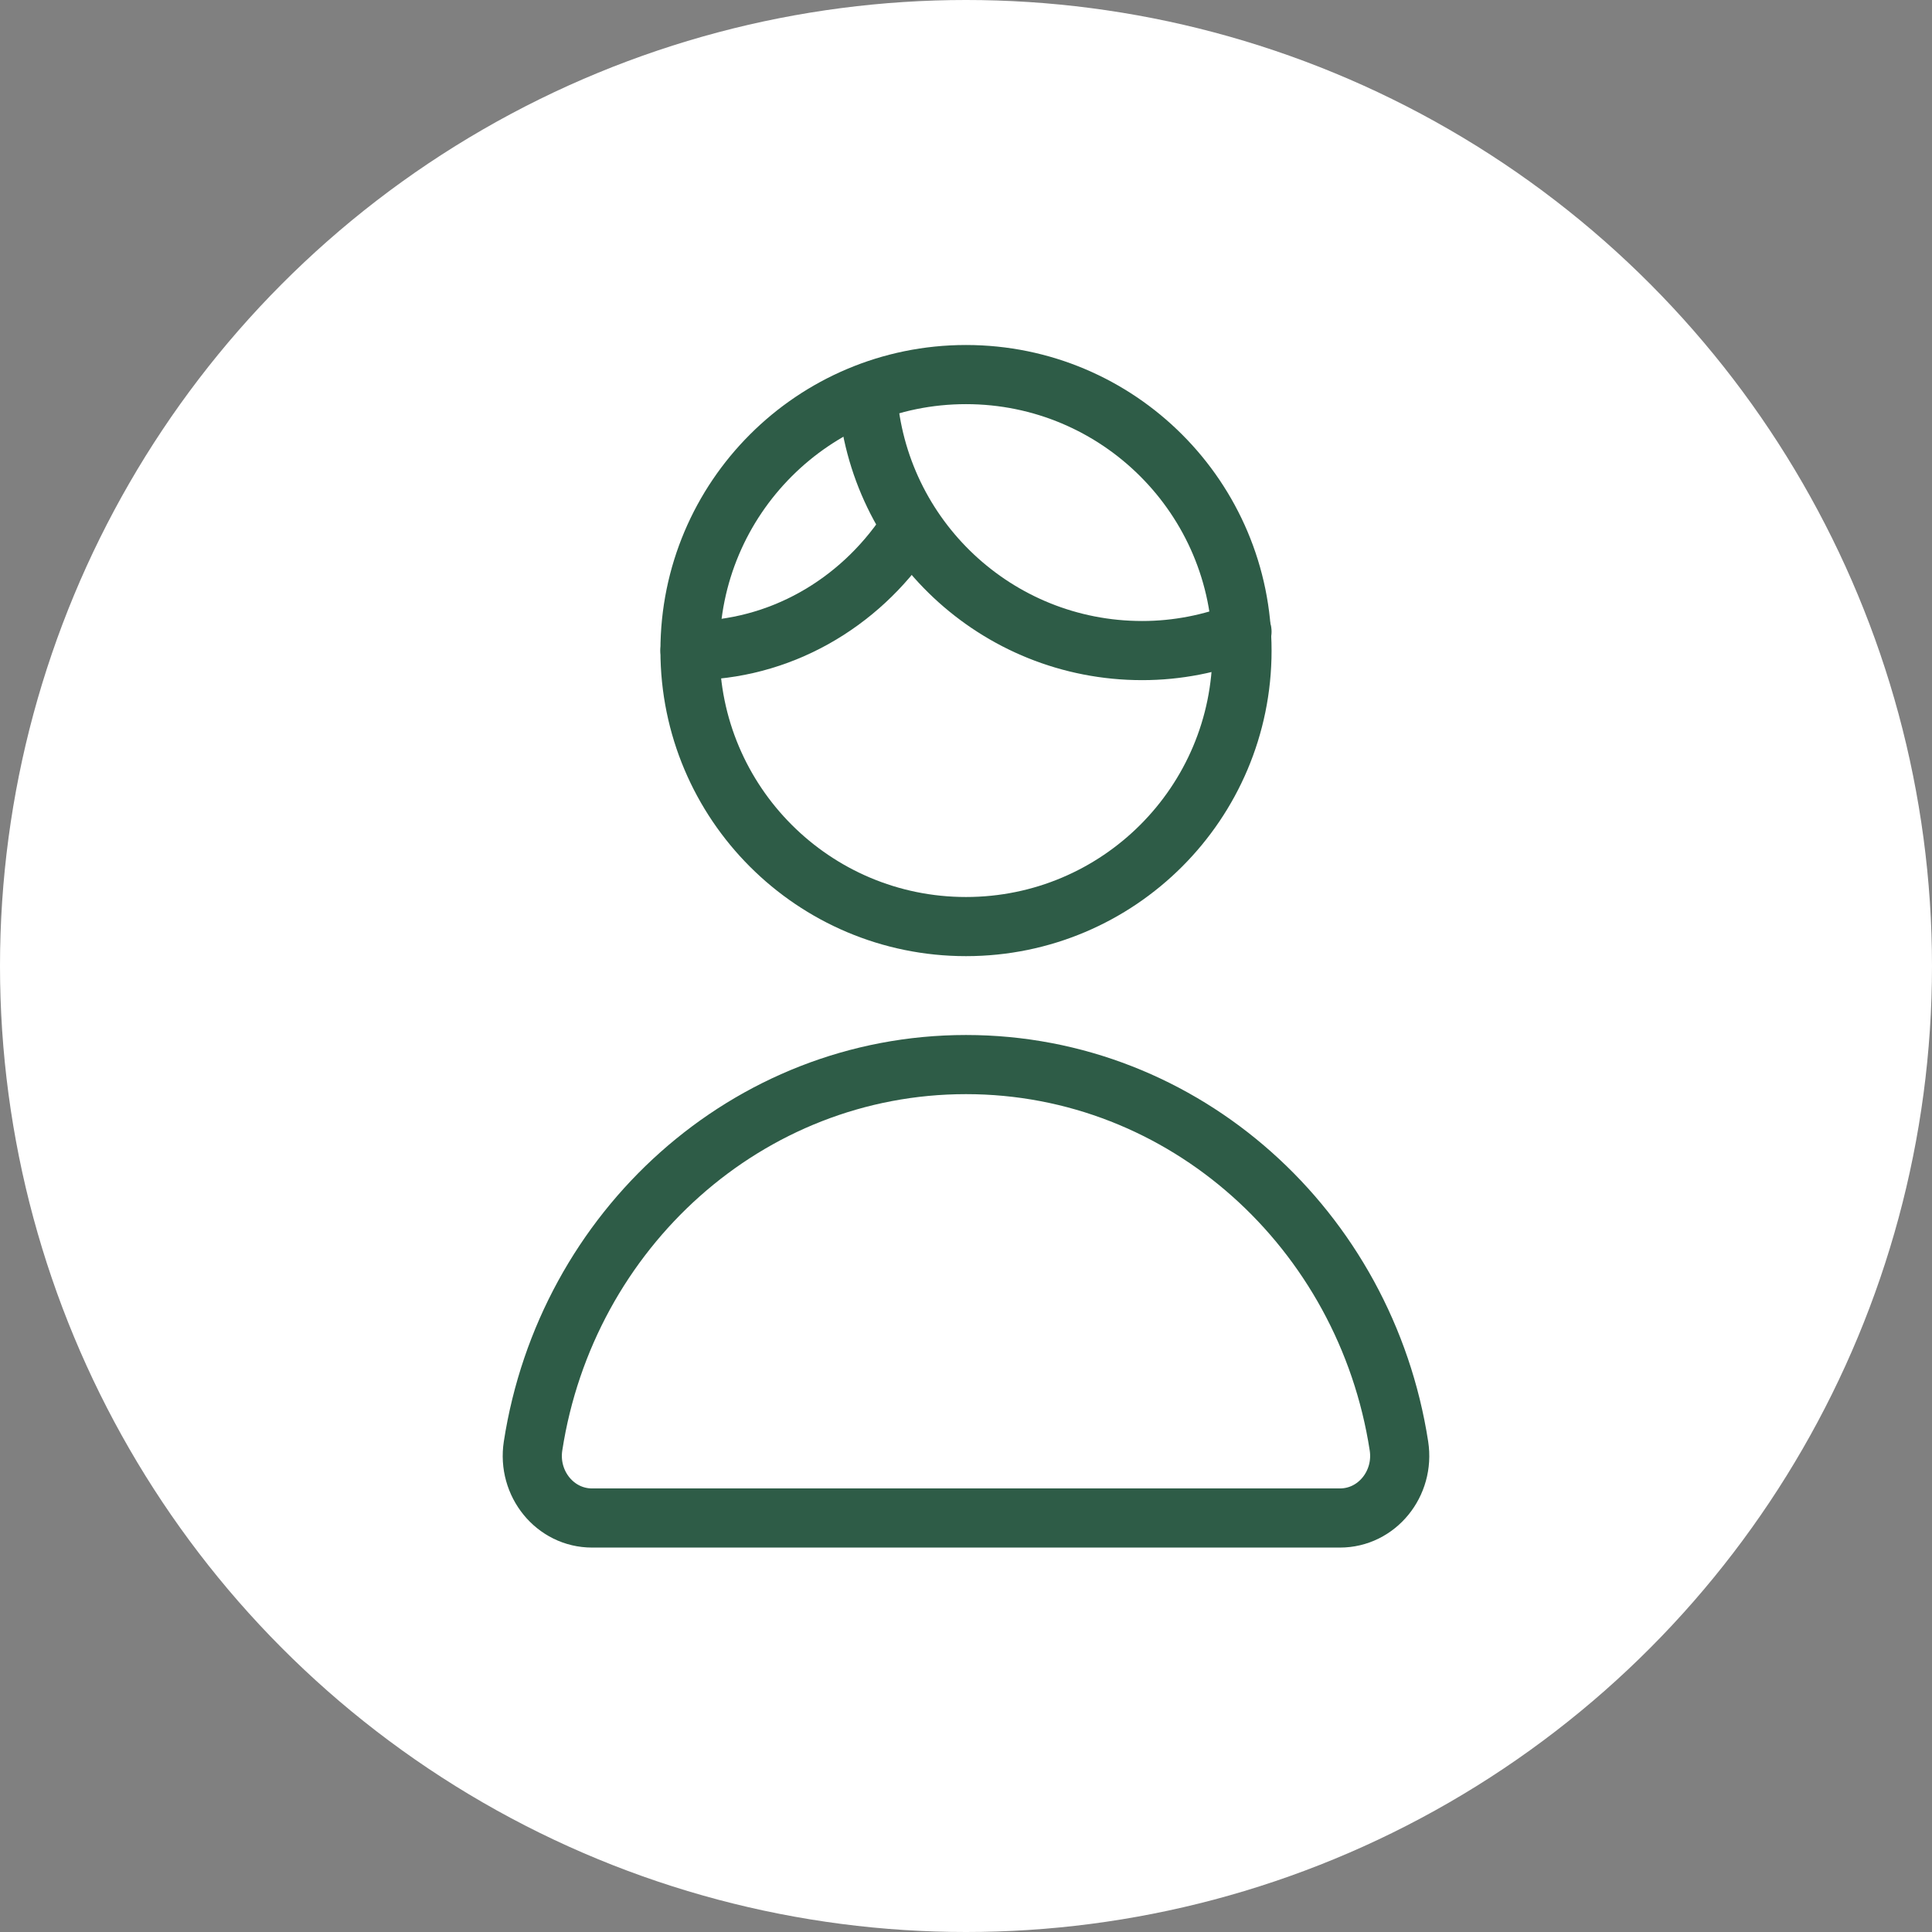 <?xml version="1.0" encoding="UTF-8"?>
<svg width="98px" height="98px" viewBox="0 0 98 98" version="1.1" xmlns="http://www.w3.org/2000/svg" xmlns:xlink="http://www.w3.org/1999/xlink">
    <rect x="0" y="0" width="98" height="98" fill="#808080" stroke="none"/>
    <!-- Generator: Sketch 51.3 (57544) - http://www.bohemiancoding.com/sketch -->
    <title>icon_person</title>
    <desc>Created with Sketch.</desc>
    <defs></defs>
    <g id="Page-1" stroke="none" stroke-width="1" fill="none" fill-rule="evenodd">
        <g id="SC__home__Dt__1i" transform="translate(-1029, -2764)">
            <g id="icon_person" transform="translate(1029, 2764)">
                <circle id="Oval-2-Copy-2" fill="#FFFFFF" cx="49" cy="49" r="49"></circle>
                <g id="Group-9" transform="translate(27, 19)" stroke="#2E5C47" stroke-linejoin="round" stroke-width="3">
                    <path d="M40.969,58 C42.842,58 44.256,56.257 43.961,54.346 C42.268,43.38 33.08,35 22,35 C10.92,35 1.731,43.38 0.039,54.346 C-0.256,56.257 1.158,58 3.031,58 L40.969,58 Z" id="Stroke-1"></path>
                    <path d="M36,14.001 C36,21.734 29.733,28 22,28 C14.267,28 8,21.734 8,14.001 C8,6.268 14.267,0 22,0 C29.733,0 36,6.268 36,14.001 Z" id="Stroke-3"></path>
                    <path d="M17,1 C17.496,8.259 23.537,14 30.937,14 C32.725,14 34.428,13.652 36,13.041" id="Stroke-5" stroke-linecap="round"></path>
                    <path d="M8,14 C12.55,14 16.566,11.625 19,8" id="Stroke-7" stroke-linecap="round"></path>
                </g>
            </g>
        </g>
    </g>
</svg>